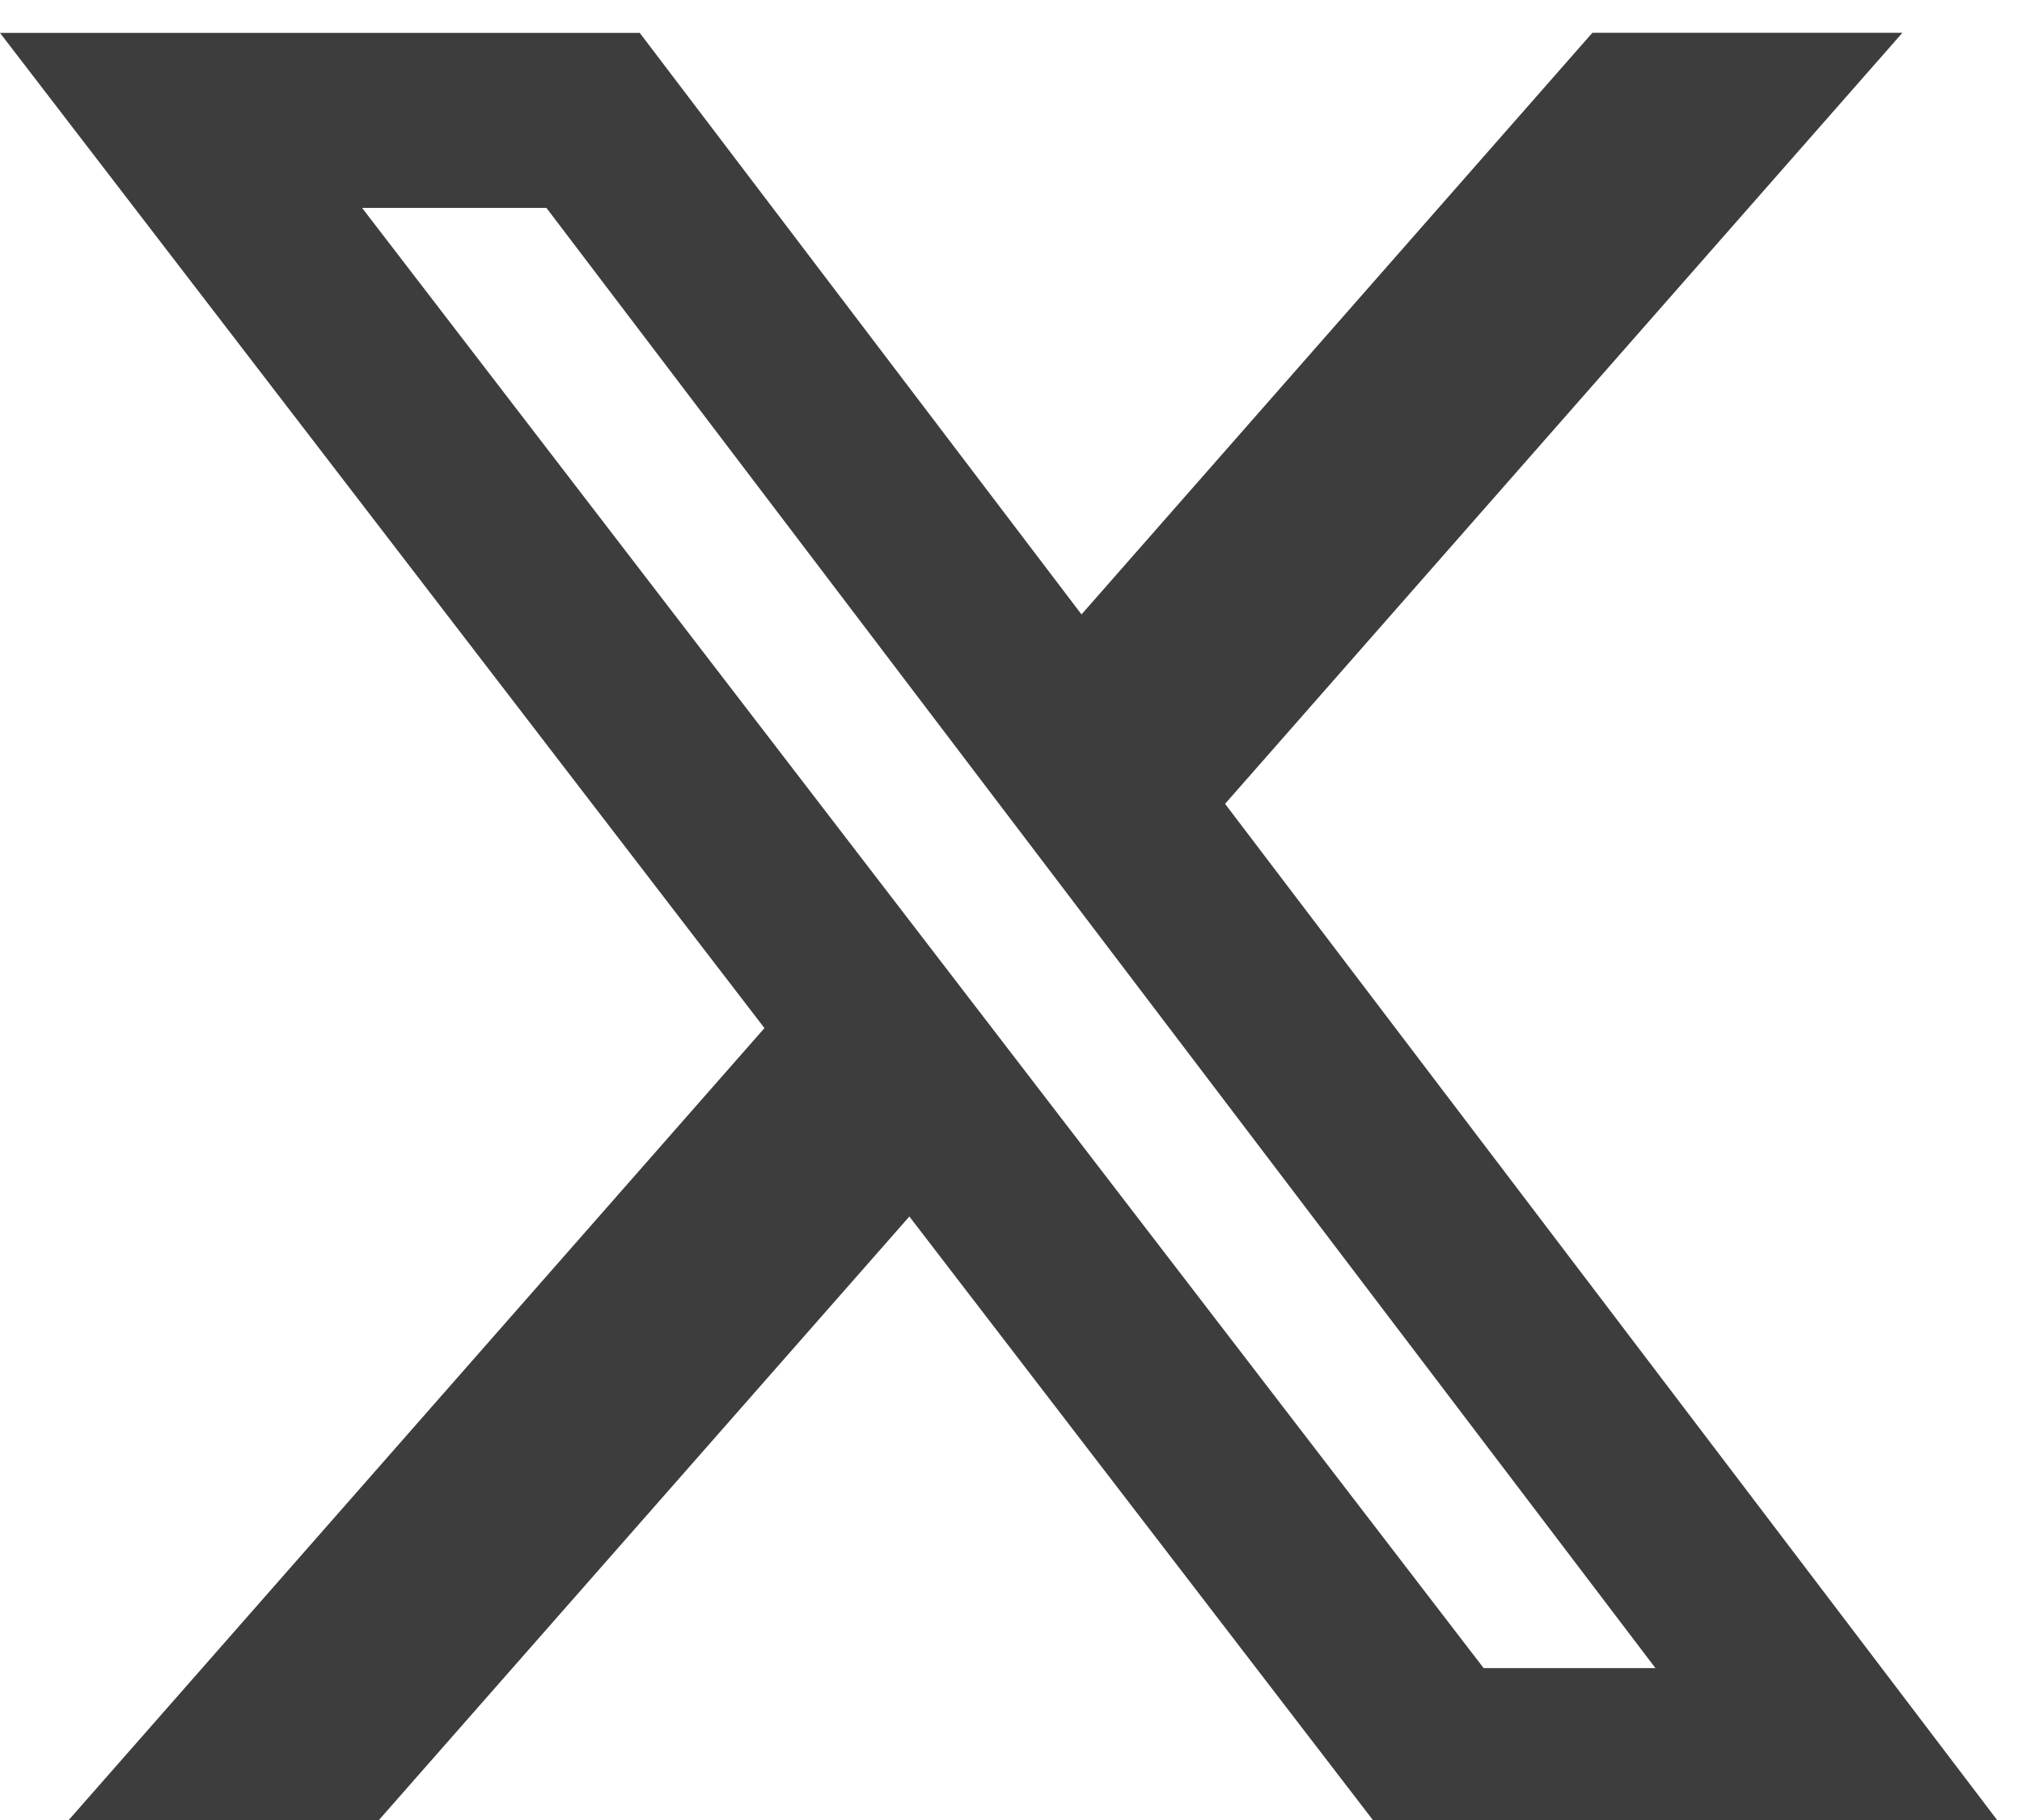 <svg width="30" height="27" viewBox="0 0 30 27" fill="none" xmlns="http://www.w3.org/2000/svg">
<path d="M23.626 0.486H28.226L18.176 11.925L30 27.486H20.742L13.492 18.047L5.195 27.486H0.593L11.342 15.252L0 0.488H9.492L16.046 9.115L23.626 0.486ZM22.012 24.746H24.561L8.107 3.084H5.372L22.012 24.746Z" fill="#3D3D3D"/>
</svg>
